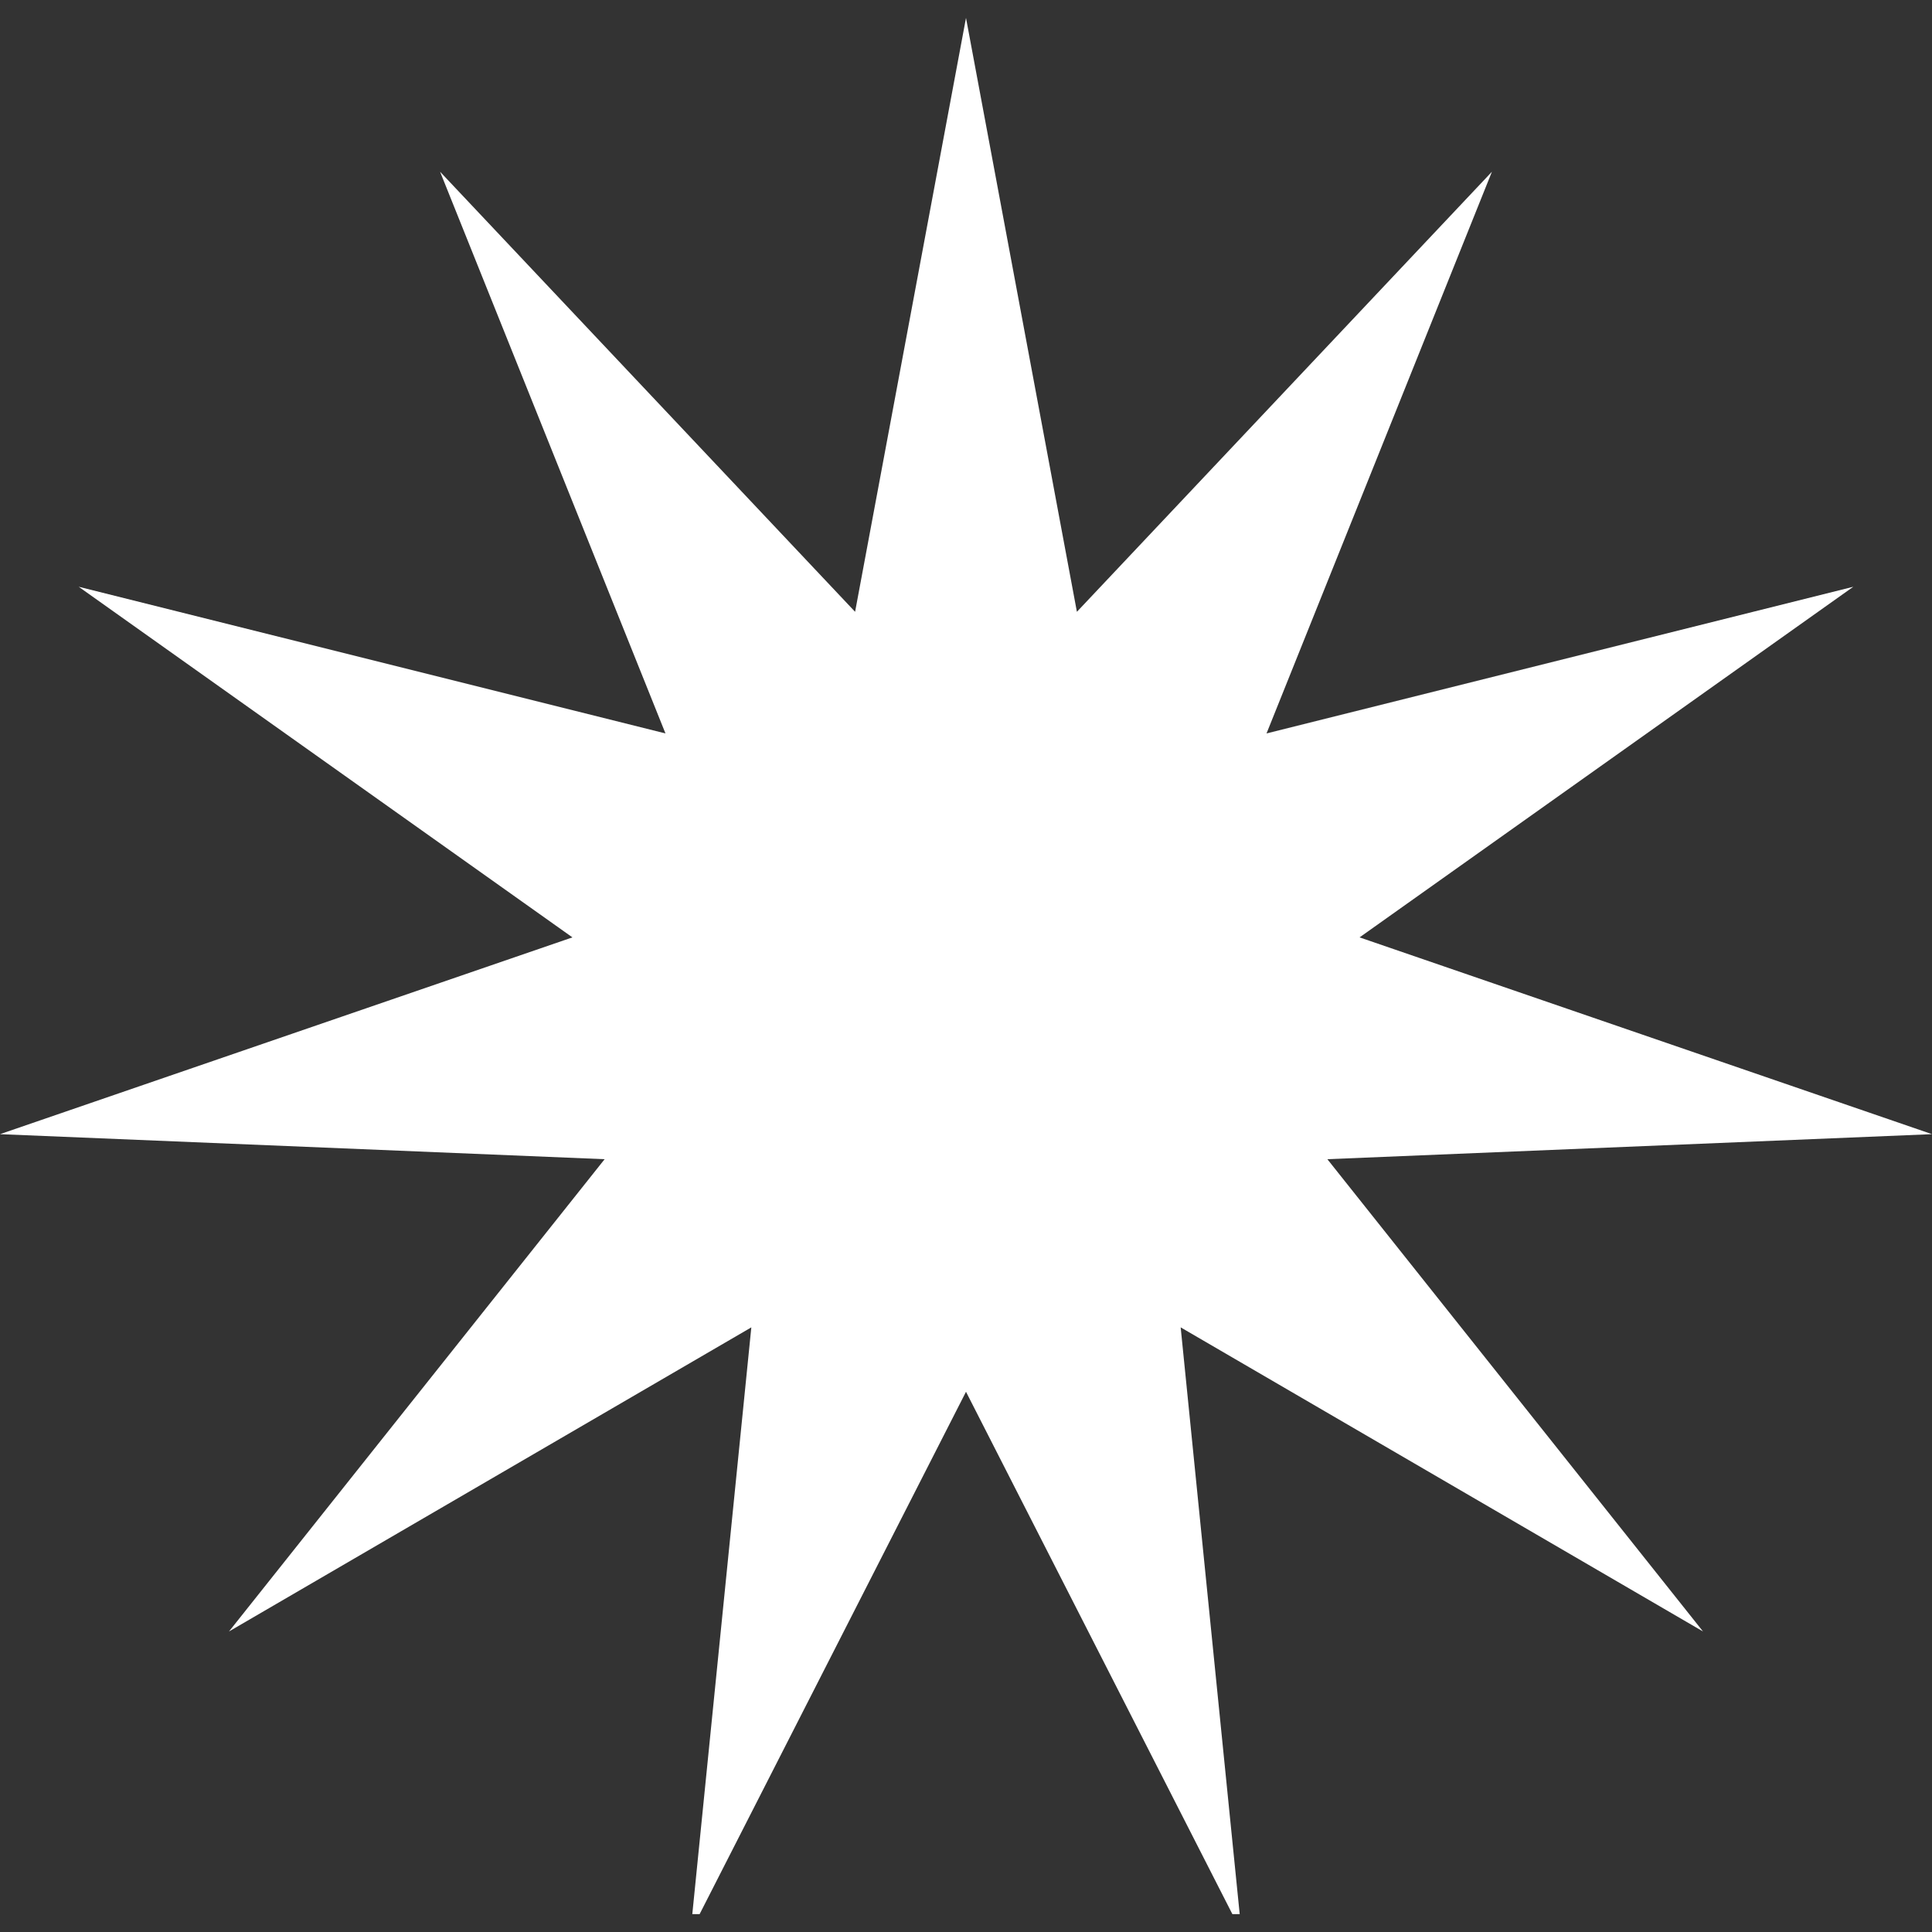 <svg xmlns="http://www.w3.org/2000/svg" xmlns:xlink="http://www.w3.org/1999/xlink" width="500" zoomAndPan="magnify" viewBox="0 0 375 375" height="500" preserveAspectRatio="xMidYMid meet" version="1.0"><rect x="0" y="0" width="375" height="375" fill="#333333" stroke="none"/><defs fill="#ffffff"><clipPath id="cbce94298b" fill="#ffffff"><path d="M 0 3.473 L 375 3.473 L 375 372 L 0 372 Z M 0 3.473 " clip-rule="nonzero" fill="#ffffff"/></clipPath><clipPath id="1b354e62b2" fill="#ffffff"><path d="M 187.5 3.473 L 209.027 118.75 L 289.582 33.332 L 245.832 142.359 L 359.723 113.891 L 263.891 181.945 L 375 220.141 L 257.641 225 L 330.555 316.668 L 229.168 257.641 L 240.973 375 L 187.5 270.141 L 134.027 375 L 145.832 257.641 L 44.445 316.668 L 117.359 225 L 0 220.141 L 111.109 181.945 L 15.277 113.891 L 129.168 142.359 L 85.418 33.332 L 165.973 118.75 Z M 187.5 3.473 " clip-rule="nonzero" fill="#ffffff"/></clipPath><clipPath id="920fae77d8" fill="#ffffff"><path d="M 0 0.473 L 375 0.473 L 375 368.762 L 0 368.762 Z M 0 0.473 " clip-rule="nonzero" fill="#ffffff"/></clipPath><clipPath id="dbe538a94c" fill="#ffffff"><path d="M 187.5 0.473 L 209.027 115.75 L 289.582 30.332 L 245.832 139.359 L 359.723 110.891 L 263.891 178.945 L 375 217.141 L 257.641 222 L 330.555 313.668 L 229.168 254.641 L 240.973 372 L 187.5 267.141 L 134.027 372 L 145.832 254.641 L 44.445 313.668 L 117.359 222 L 0 217.141 L 111.109 178.945 L 15.277 110.891 L 129.168 139.359 L 85.418 30.332 L 165.973 115.75 Z M 187.5 0.473 " clip-rule="nonzero" fill="#ffffff"/></clipPath><clipPath id="b7cf56cfab" fill="#ffffff"><rect x="0" width="375" y="0" height="369" fill="#ffffff"/></clipPath></defs><g clip-path="url(#ffffff298b)"><g clip-path="url(#1b354e62b2)"><g transform="matrix(1, 0, 0, 1, 0, 3)"><g clip-path="url(#b7cf56cfab)"><g clip-path="url(#920fae77d8)"><g clip-path="url(#dbe538a94c)"><path fill="#ffffff" d="M 0 0.473 L 375.242 0.473 L 375.242 368.527 L 0 368.527 Z M 0 0.473 " fill-opacity="1" fill-rule="nonzero"/></g></g></g></g></g></g></svg>